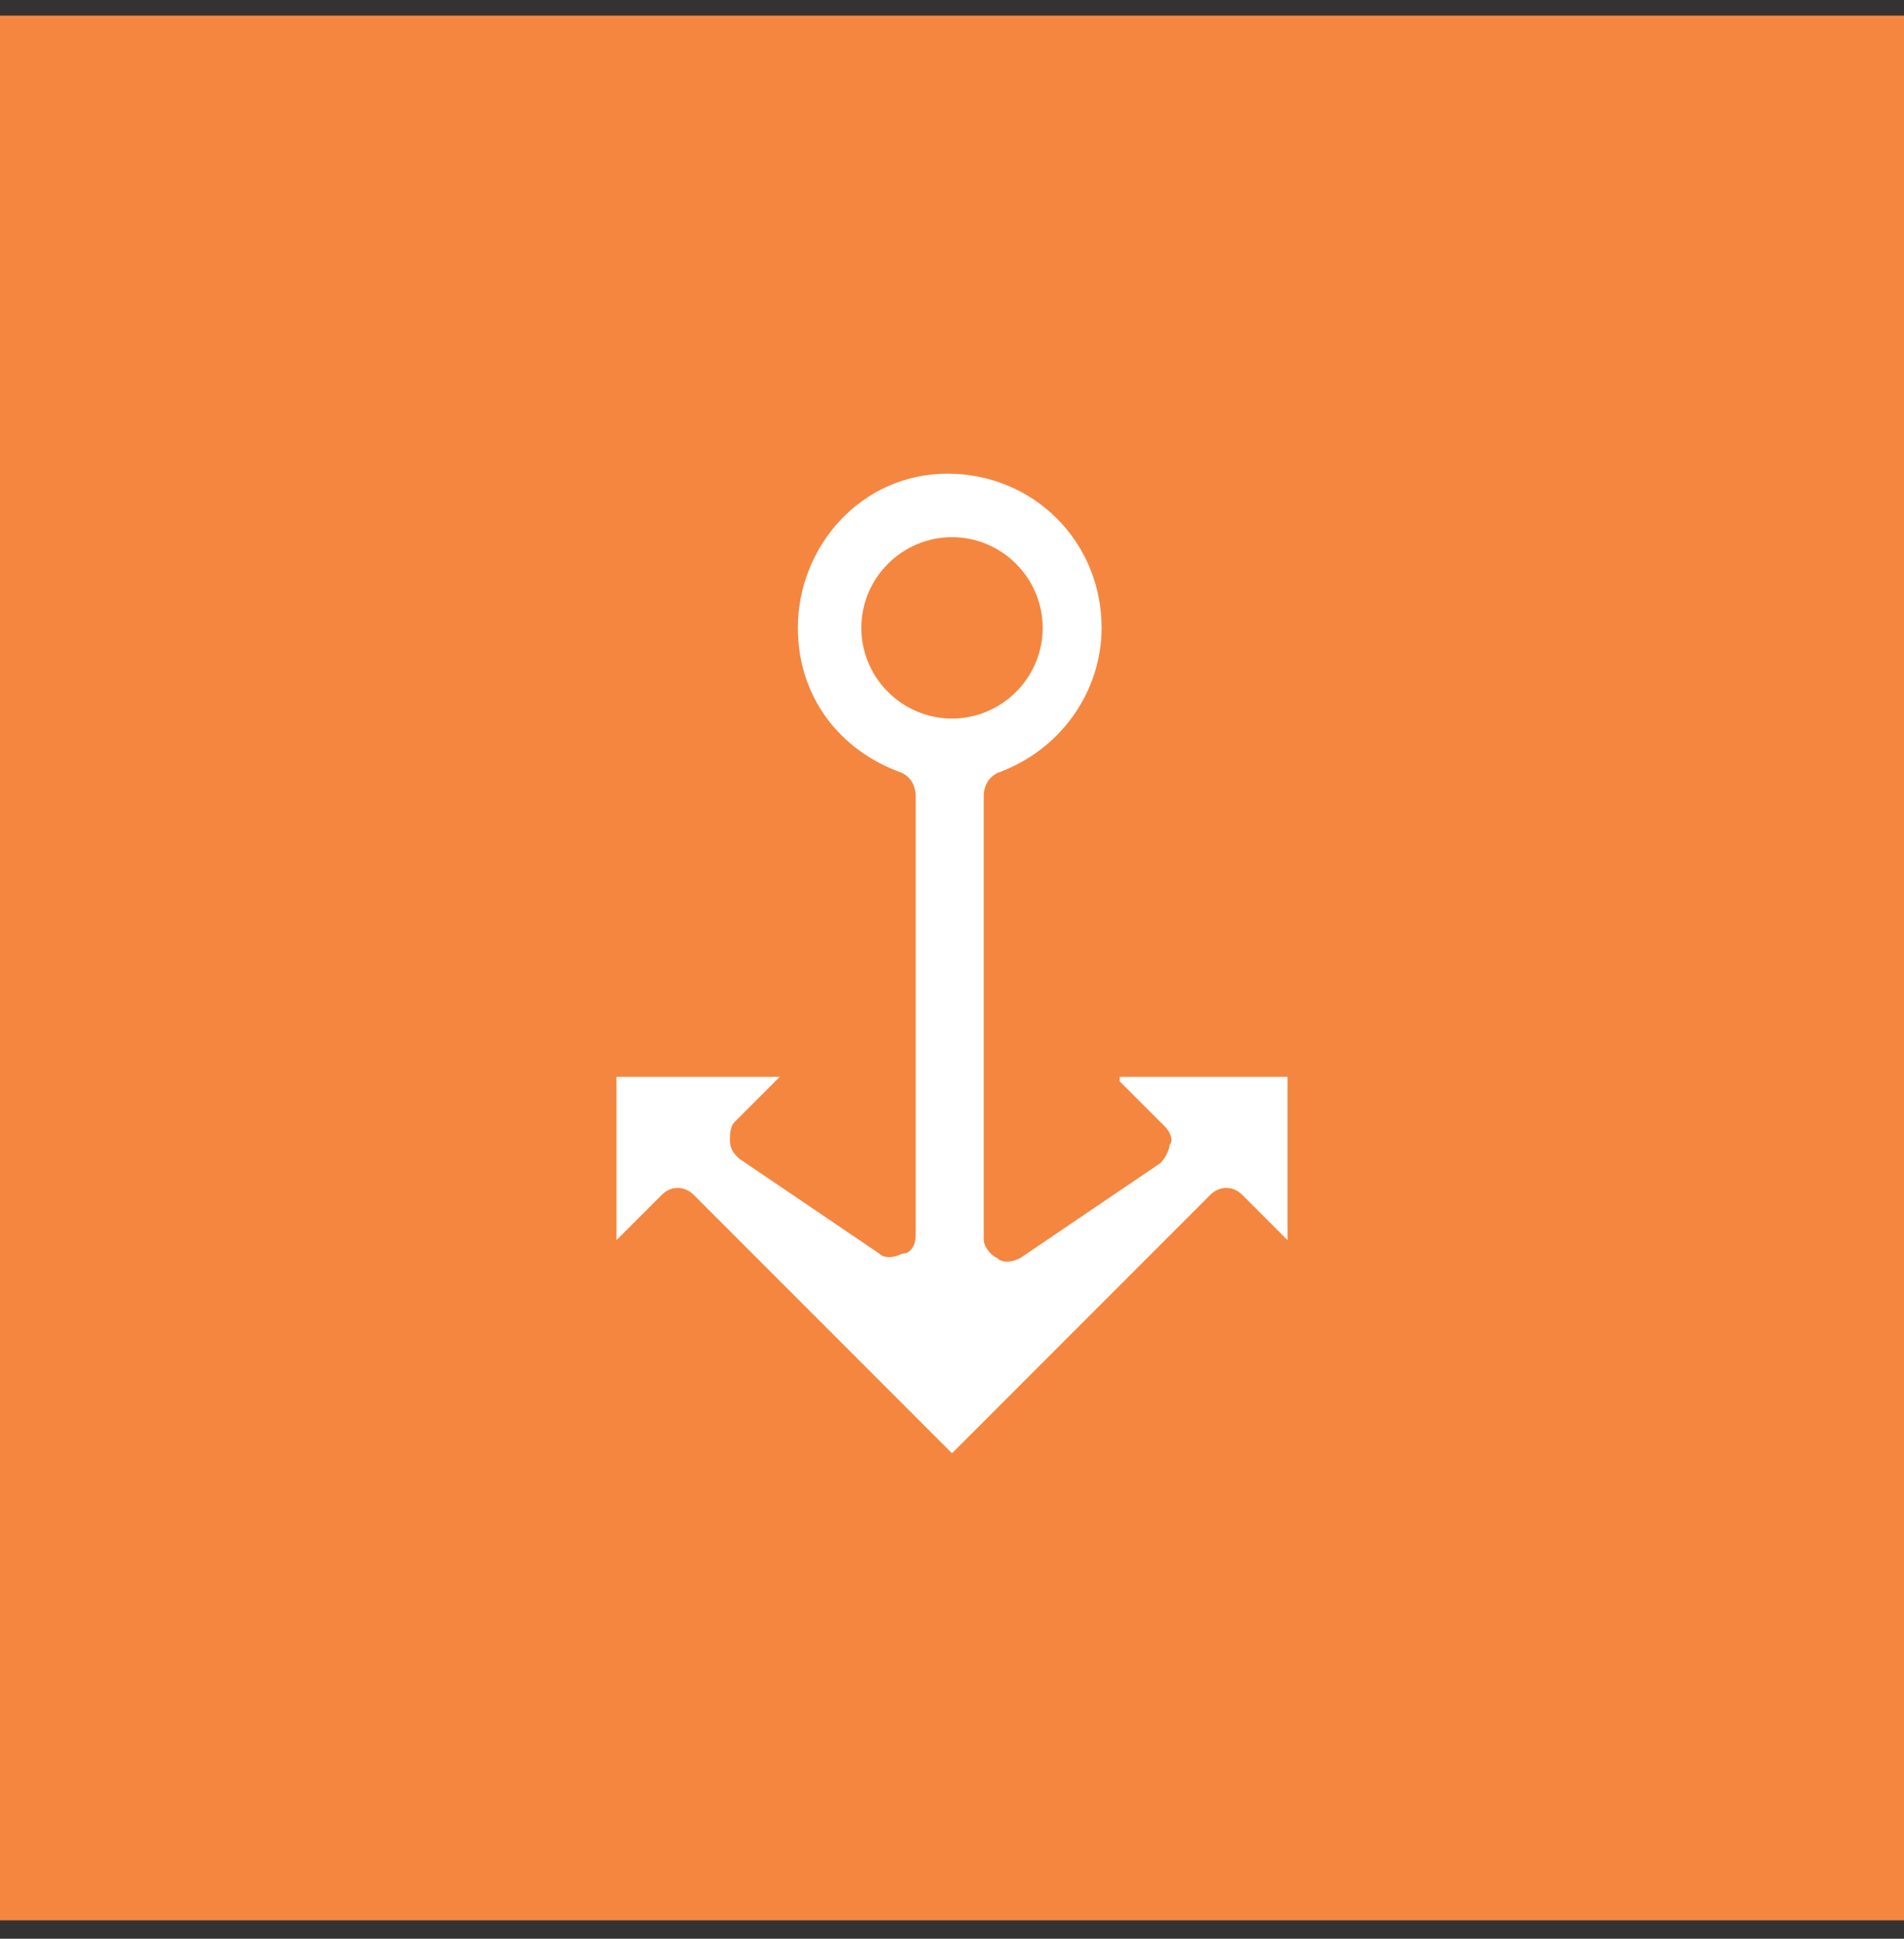 <svg width="56" height="57" viewBox="0 0 56 57" fill="none" xmlns="http://www.w3.org/2000/svg">
<rect x="0" y="0" width="56" height="57" fill="#333333" stroke="none"/>
<rect width="56" height="56" transform="translate(0 0.459)" fill="#F5863F"/>
<path d="M32.933 31.793L34.267 33.126C34.4 33.26 34.533 33.526 34.4 33.66C34.4 33.793 34.267 34.06 34.133 34.193L30 36.993C29.733 37.126 29.467 37.126 29.333 36.993C29.067 36.86 28.933 36.593 28.933 36.46V23.393C28.933 23.126 29.067 22.86 29.333 22.726C31.2 22.06 32.4 20.326 32.4 18.46C32.4 15.926 30.4 13.926 27.867 13.926C25.333 13.926 23.467 16.06 23.467 18.46C23.467 20.46 24.667 22.06 26.533 22.726C26.8 22.86 26.933 23.126 26.933 23.393V36.326C26.933 36.593 26.8 36.86 26.533 36.86C26.267 36.993 26 36.993 25.867 36.86L21.733 34.06C21.6 33.926 21.467 33.793 21.467 33.526C21.467 33.393 21.467 33.126 21.6 32.993L22.933 31.66H18.133V36.46L19.467 35.126C19.733 34.86 20.133 34.86 20.4 35.126L27.333 42.06L28 42.726L28.667 42.06L35.6 35.126C35.867 34.86 36.267 34.86 36.533 35.126L37.867 36.46V31.66H32.933V31.793ZM28 21.126C26.533 21.126 25.333 19.926 25.333 18.46C25.333 16.993 26.533 15.793 28 15.793C29.467 15.793 30.667 16.993 30.667 18.46C30.667 19.926 29.467 21.126 28 21.126Z" fill="white"/>
</svg>
